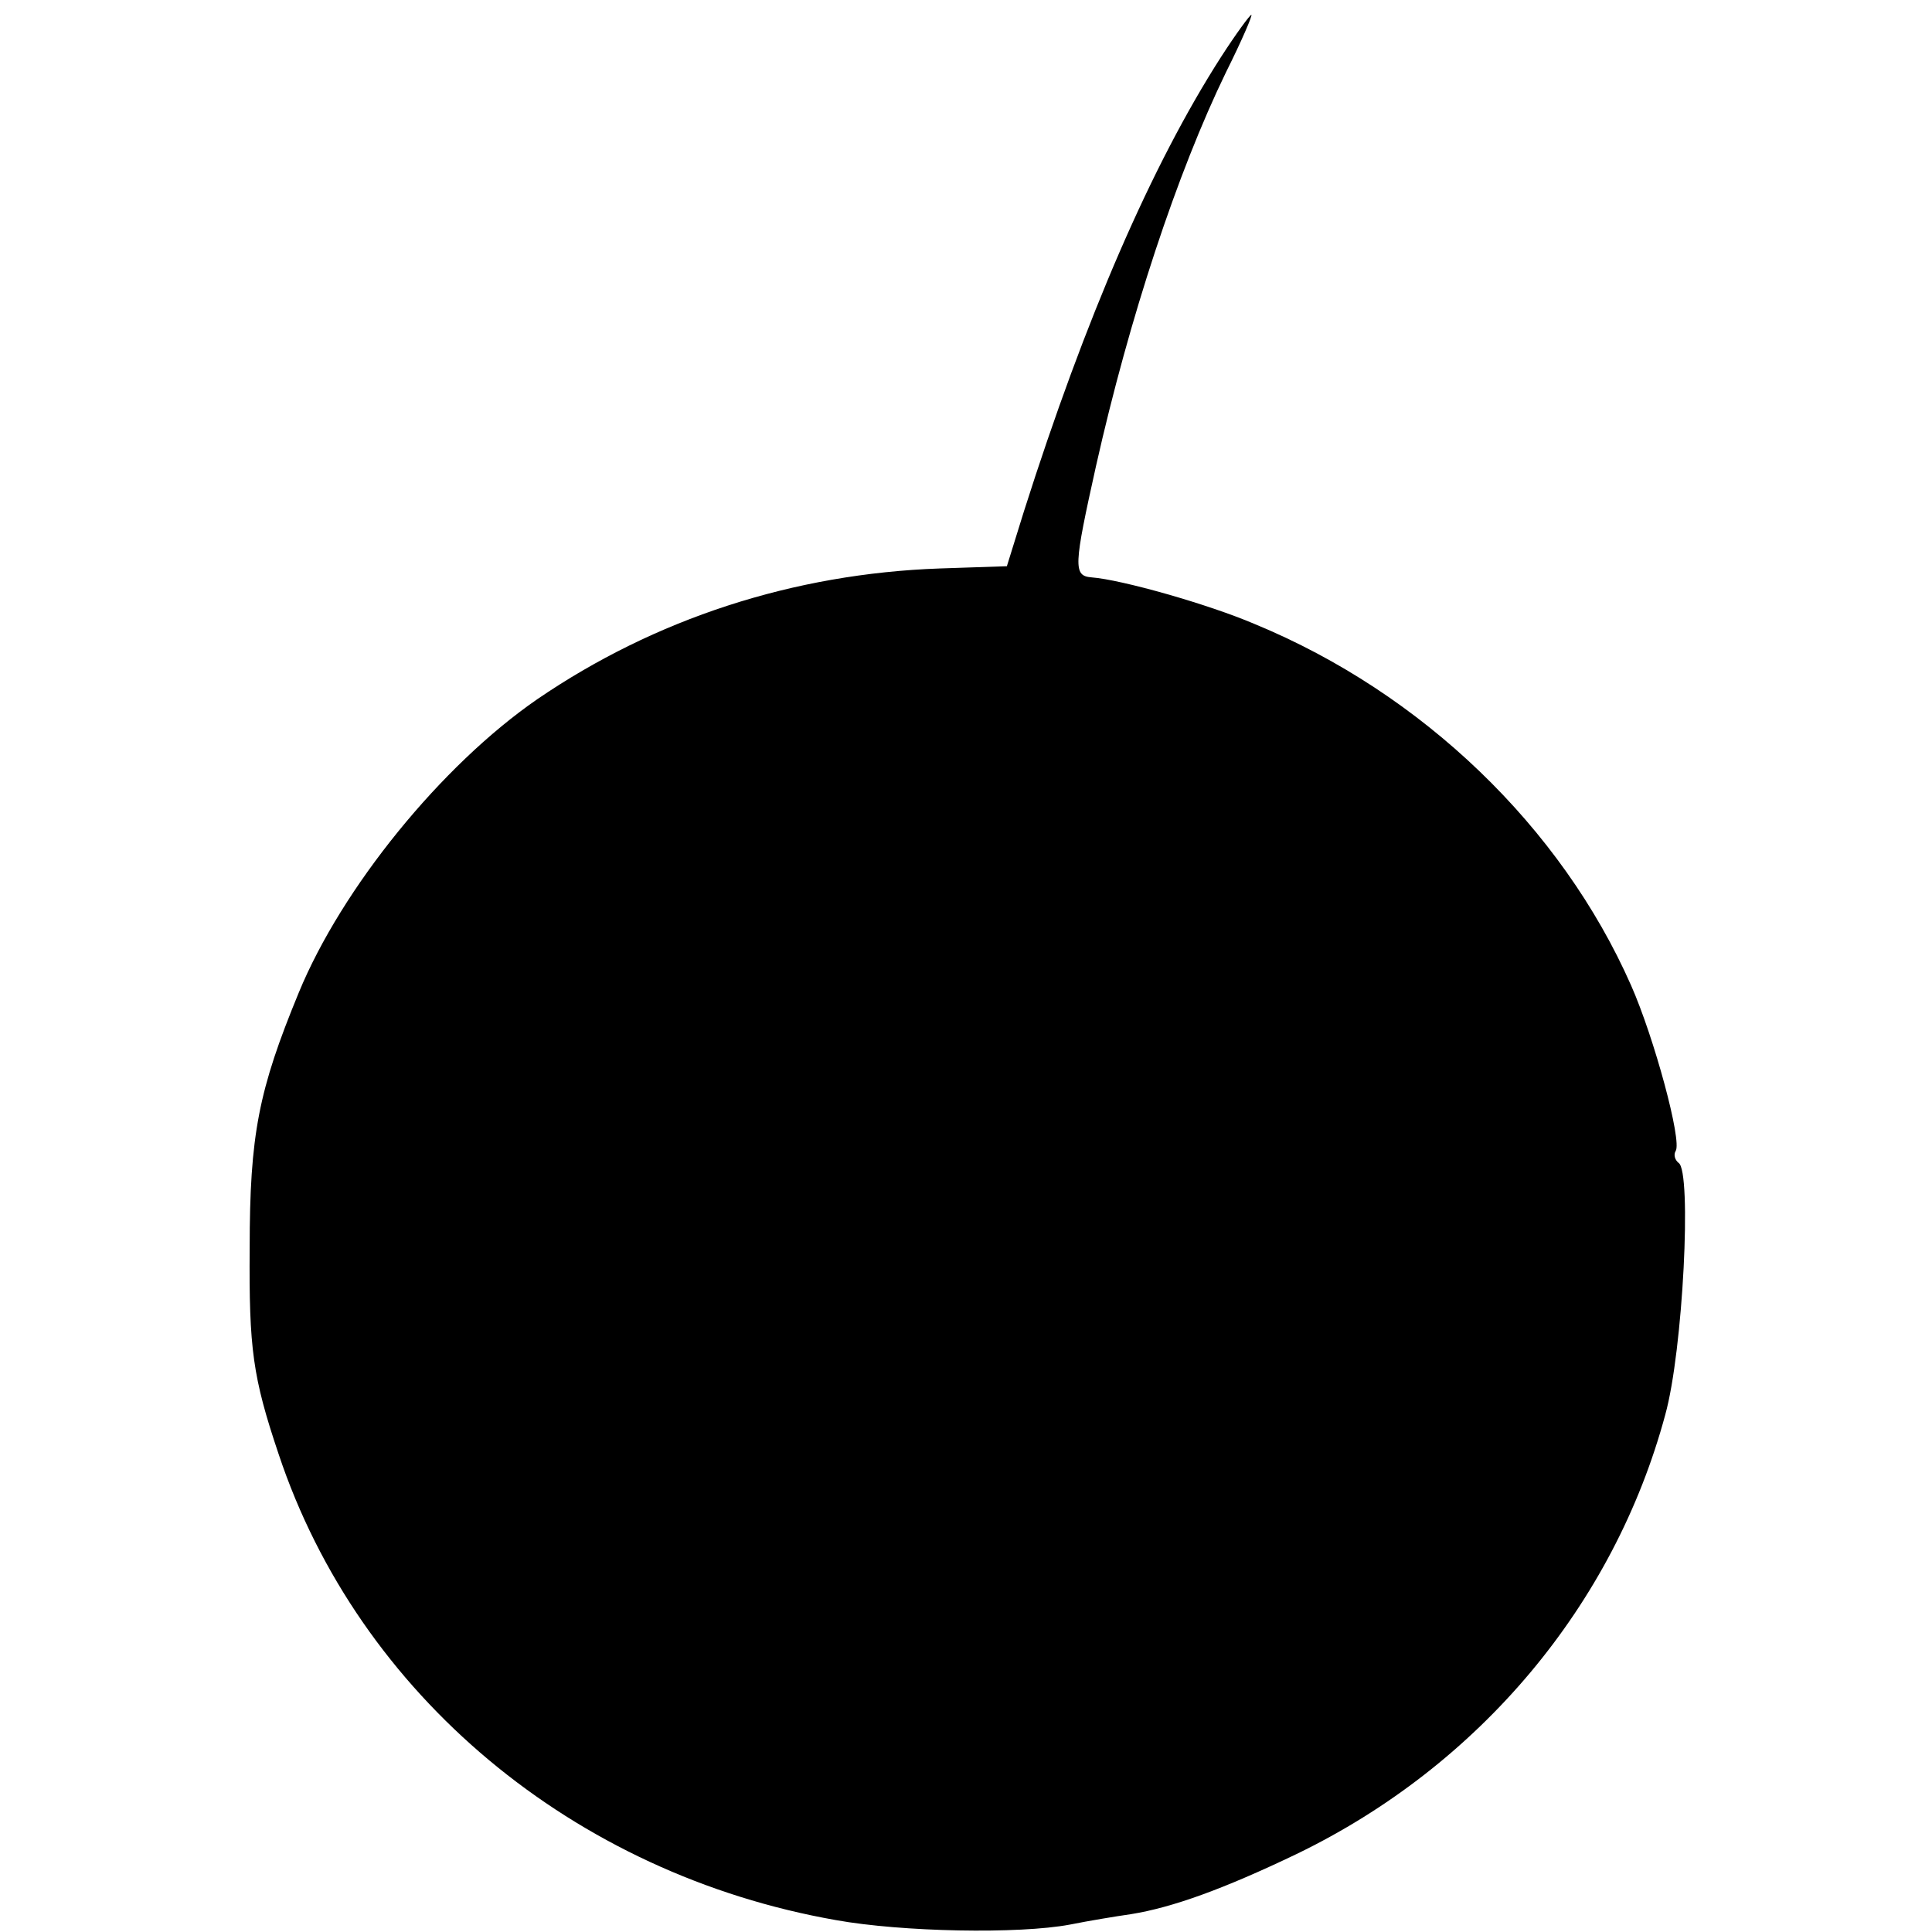 <?xml version="1.0" standalone="no"?>
<!DOCTYPE svg PUBLIC "-//W3C//DTD SVG 20010904//EN"
 "http://www.w3.org/TR/2001/REC-SVG-20010904/DTD/svg10.dtd">
<svg version="1.0" xmlns="http://www.w3.org/2000/svg"
 width="260pt" height="260pt" viewBox="0 0 260 260"
 preserveAspectRatio="xMidYMid meet">
<g transform="translate(0,260) scale(0.1,-0.1)"
fill="#000000" stroke="none">
<path d="M1643 2523 c-93 -145 -182 -350 -265 -611 l-23 -74 -90 -3 c-198 -7
-384 -68 -542 -176 -129 -89 -263 -254 -321 -395 -54 -131 -66 -191 -66 -344
-1 -135 4 -173 39 -277 108 -324 397 -565 750 -627 89 -16 246 -19 315 -6 25
5 61 11 82 14 56 9 125 34 223 81 246 119 427 335 496 591 24 86 36 328 18
339 -5 4 -7 11 -4 16 9 13 -29 153 -60 223 -94 213 -281 393 -506 486 -63 27
-180 60 -220 63 -25 2 -24 15 6 150 45 200 109 394 175 530 21 42 36 77 34 77
-2 0 -21 -26 -41 -57z"/>
</g>
</svg>
